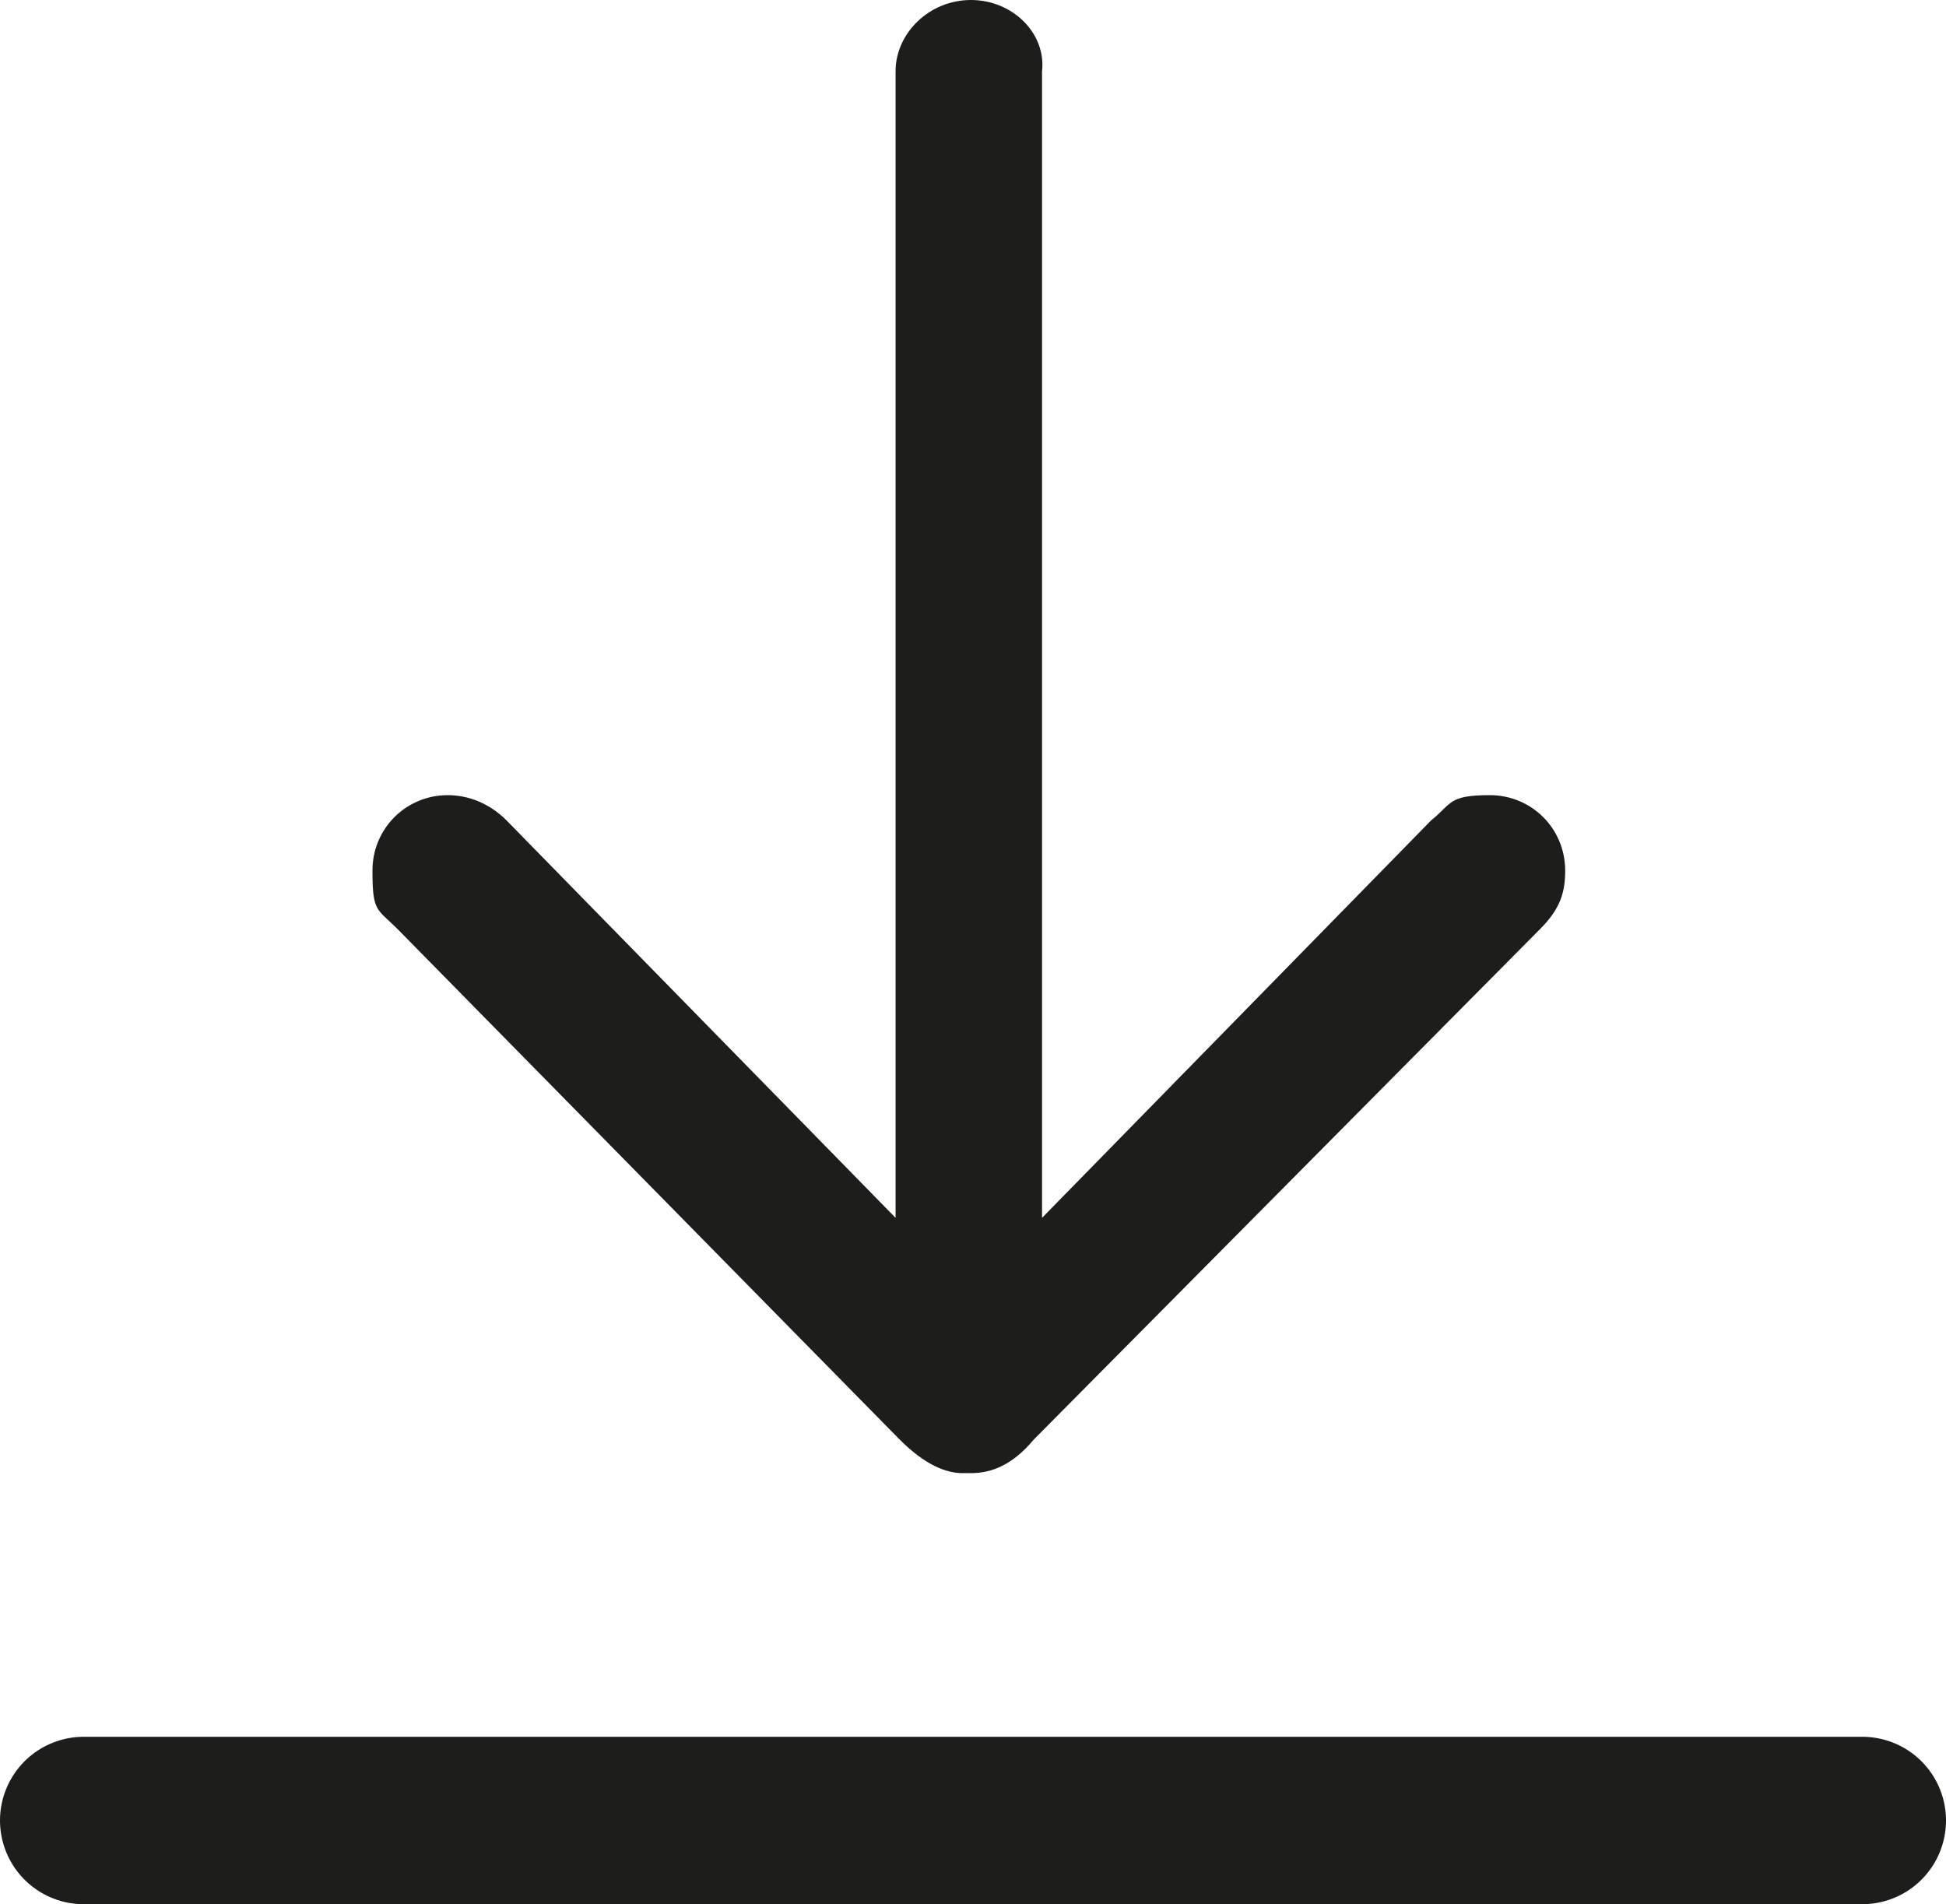 <?xml version="1.0" encoding="UTF-8"?>
<svg id="Ebene_1" xmlns="http://www.w3.org/2000/svg" xmlns:xlink="http://www.w3.org/1999/xlink" version="1.1" viewBox="0 0 46.5 45.5">
  <!-- Generator: Adobe Illustrator 29.5.1, SVG Export Plug-In . SVG Version: 2.1.0 Build 141)  -->
  <defs>
    <style>
      .st0, .st1 {
        fill: none;
      }

      .st1 {
        stroke: #1d1d1b;
        stroke-linecap: round;
        stroke-width: 4px;
      }

      .st2 {
        fill: #1d1d1b;
      }

      .st3 {
        clip-path: url(#clippath);
      }
    </style>
    <clipPath id="clippath">
      <rect class="st0" width="46.5" height="45.5"/>
    </clipPath>
  </defs>
  <g class="st3">
    <line class="st1" x1="2" y1="43.5" x2="44.5" y2="43.5"/>
    <path class="st2" d="M23.2,35.2c.5,0,1-.2,1.5-.8l12.1-12.2c.5-.5.6-.9.6-1.4,0-1-.8-1.8-1.8-1.8s-.9.2-1.4.6l-9.3,9.5V1.7C25,.8,24.2,0,23.2,0s-1.8.8-1.8,1.7v27.4l-9.3-9.5c-.4-.4-.9-.6-1.4-.6-1,0-1.8.8-1.8,1.8s.1.9.6,1.4l12,12.2c.6.6,1.1.8,1.5.8"/>
  </g>
</svg>